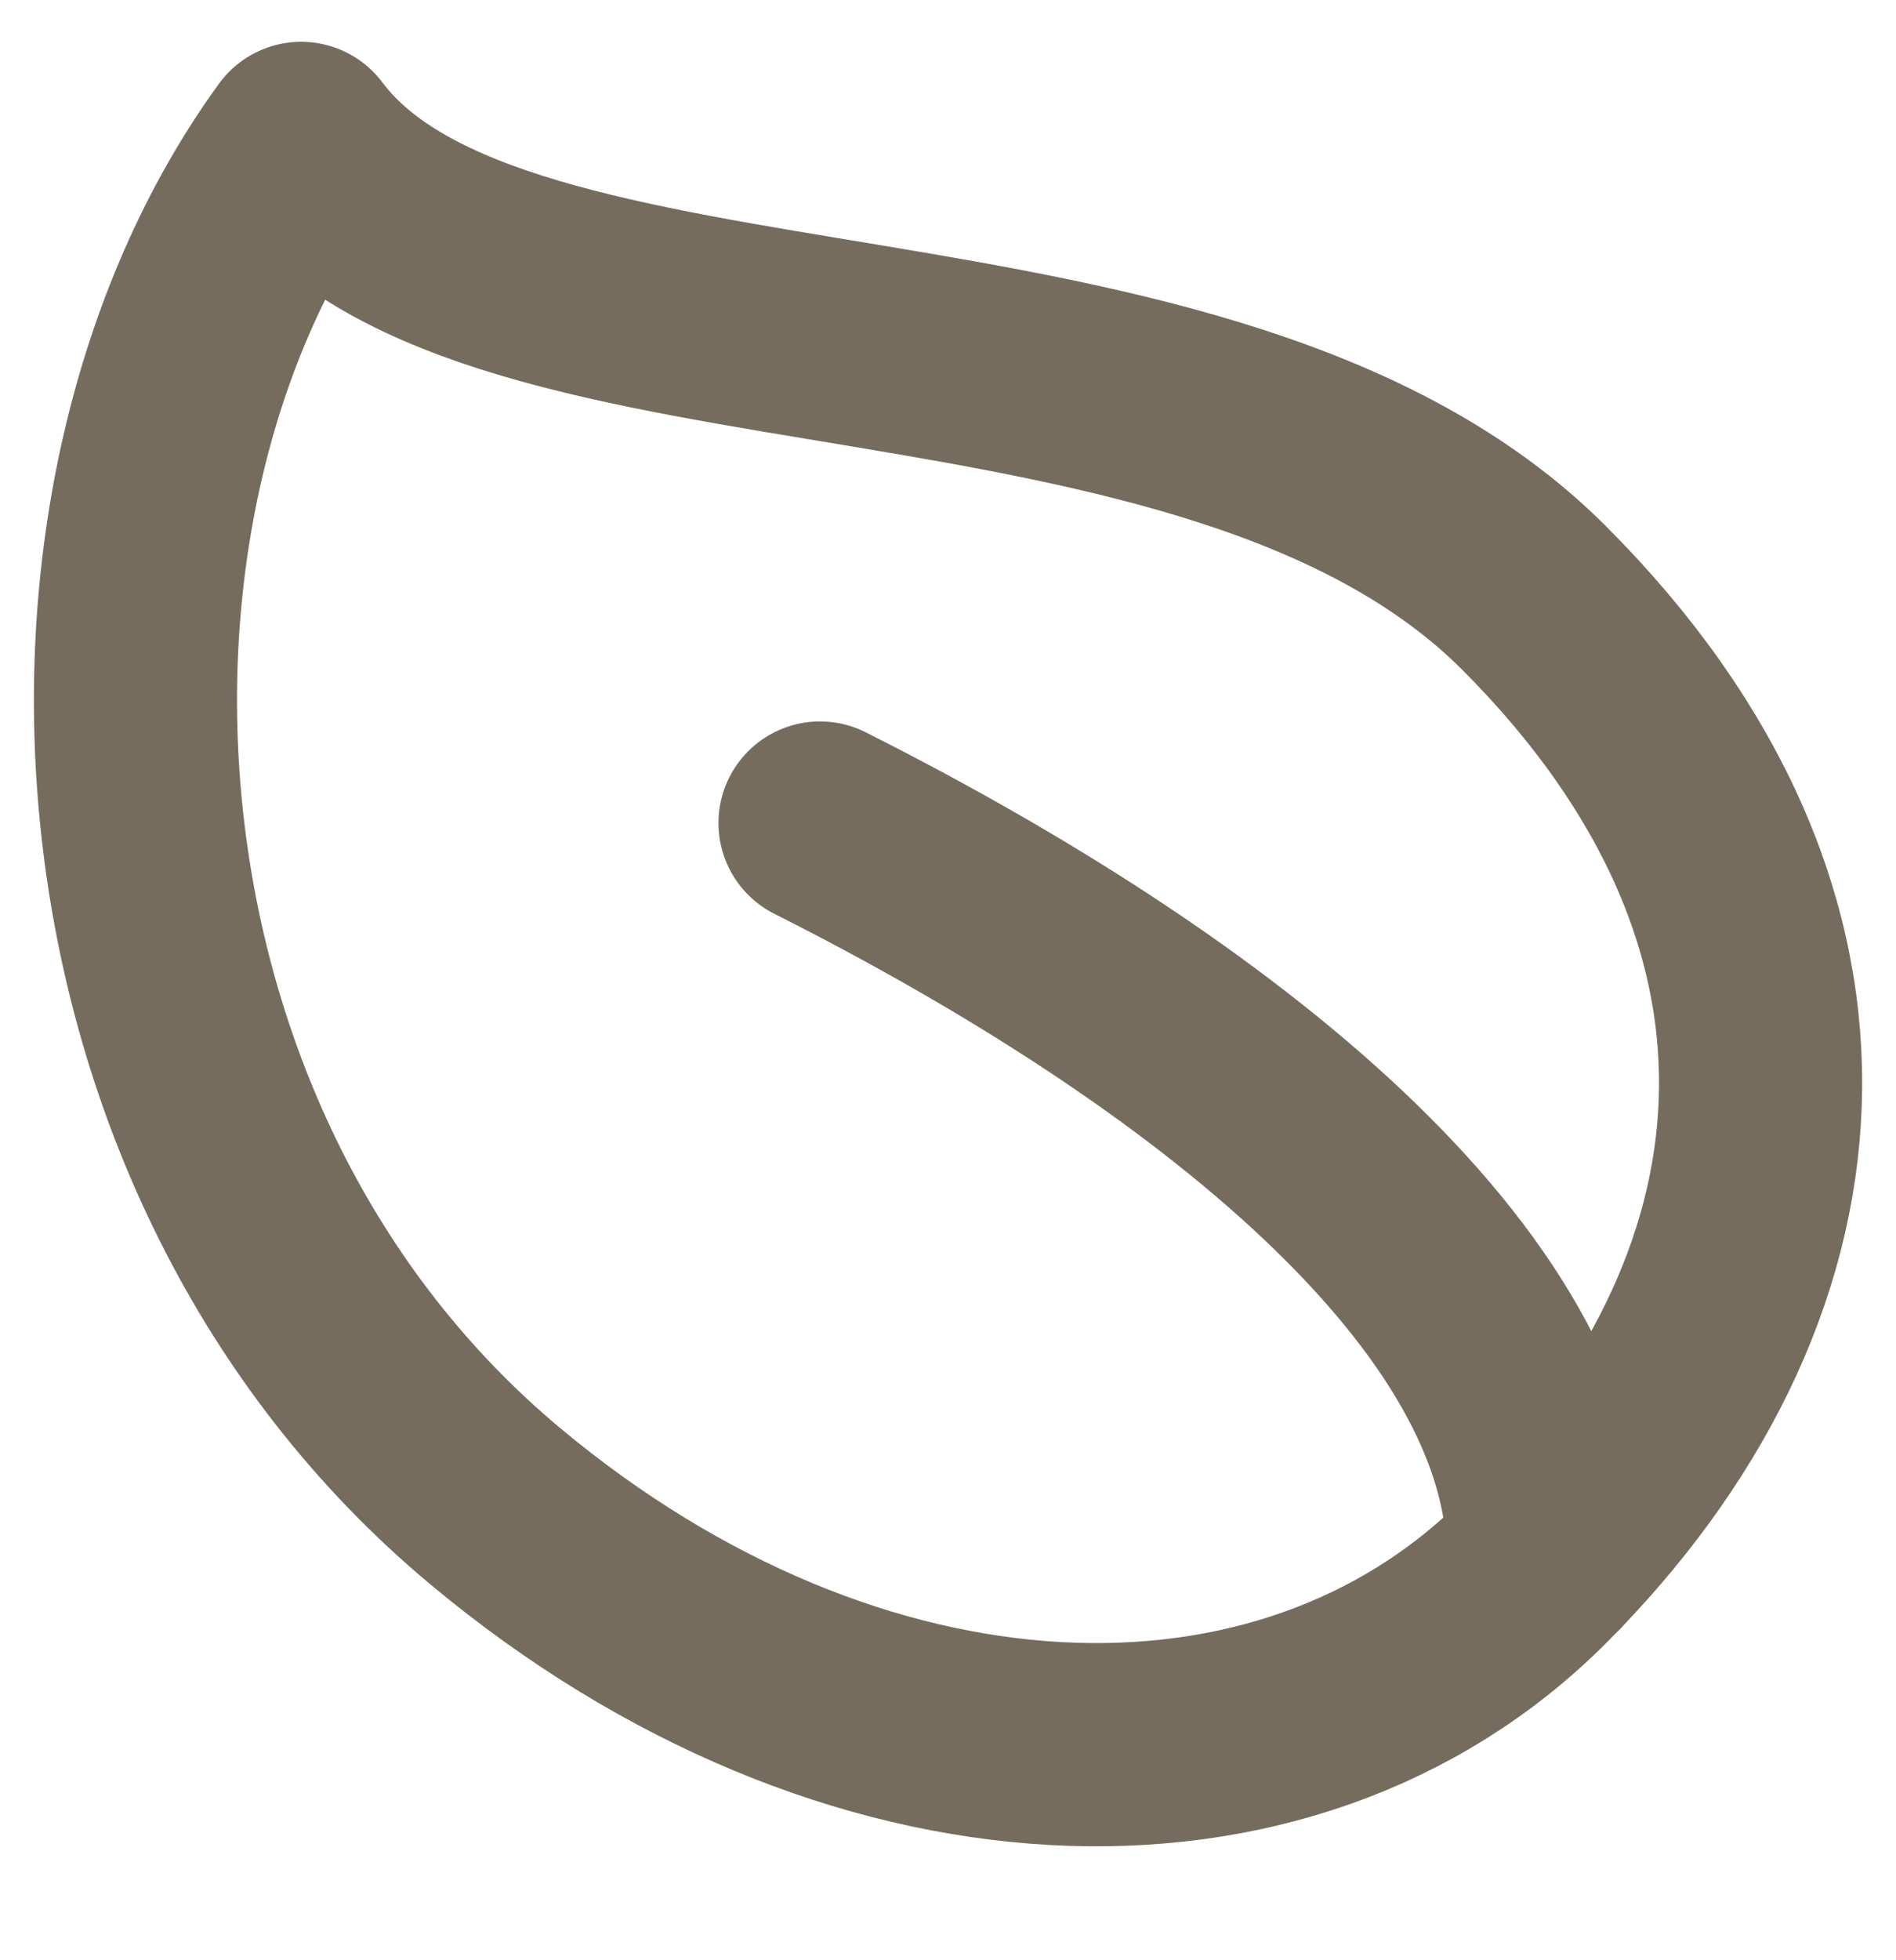 <svg width="30px" height="31px" viewBox="0 0 30 31" fill="none" xmlns="http://www.w3.org/2000/svg" transform="rotate(0) scale(1, 1)">
<g id="nature-ecology-leaf--environment-leaf-ecology-plant-plants-eco">
<g id="Group 334">
<path id="Vector 154" d="M24.271 9.454C29.404 14.588 28.689 20.436 24.271 24.854C20.337 28.788 13.467 28.512 7.845 23.827C1.153 18.25 0.658 7.914 4.765 2.268C7.845 6.374 19.138 4.321 24.271 9.454Z" stroke="#756c5d" stroke-width="3.214" stroke-linecap="round" stroke-linejoin="round"/>
<path id="Vector 155" d="M12.975 13.016C19.26 16.181 24.498 20.402 24.498 24.623" stroke="#756c5d" stroke-width="3.214" stroke-linecap="round" stroke-linejoin="round"/>
</g>
</g>
</svg>